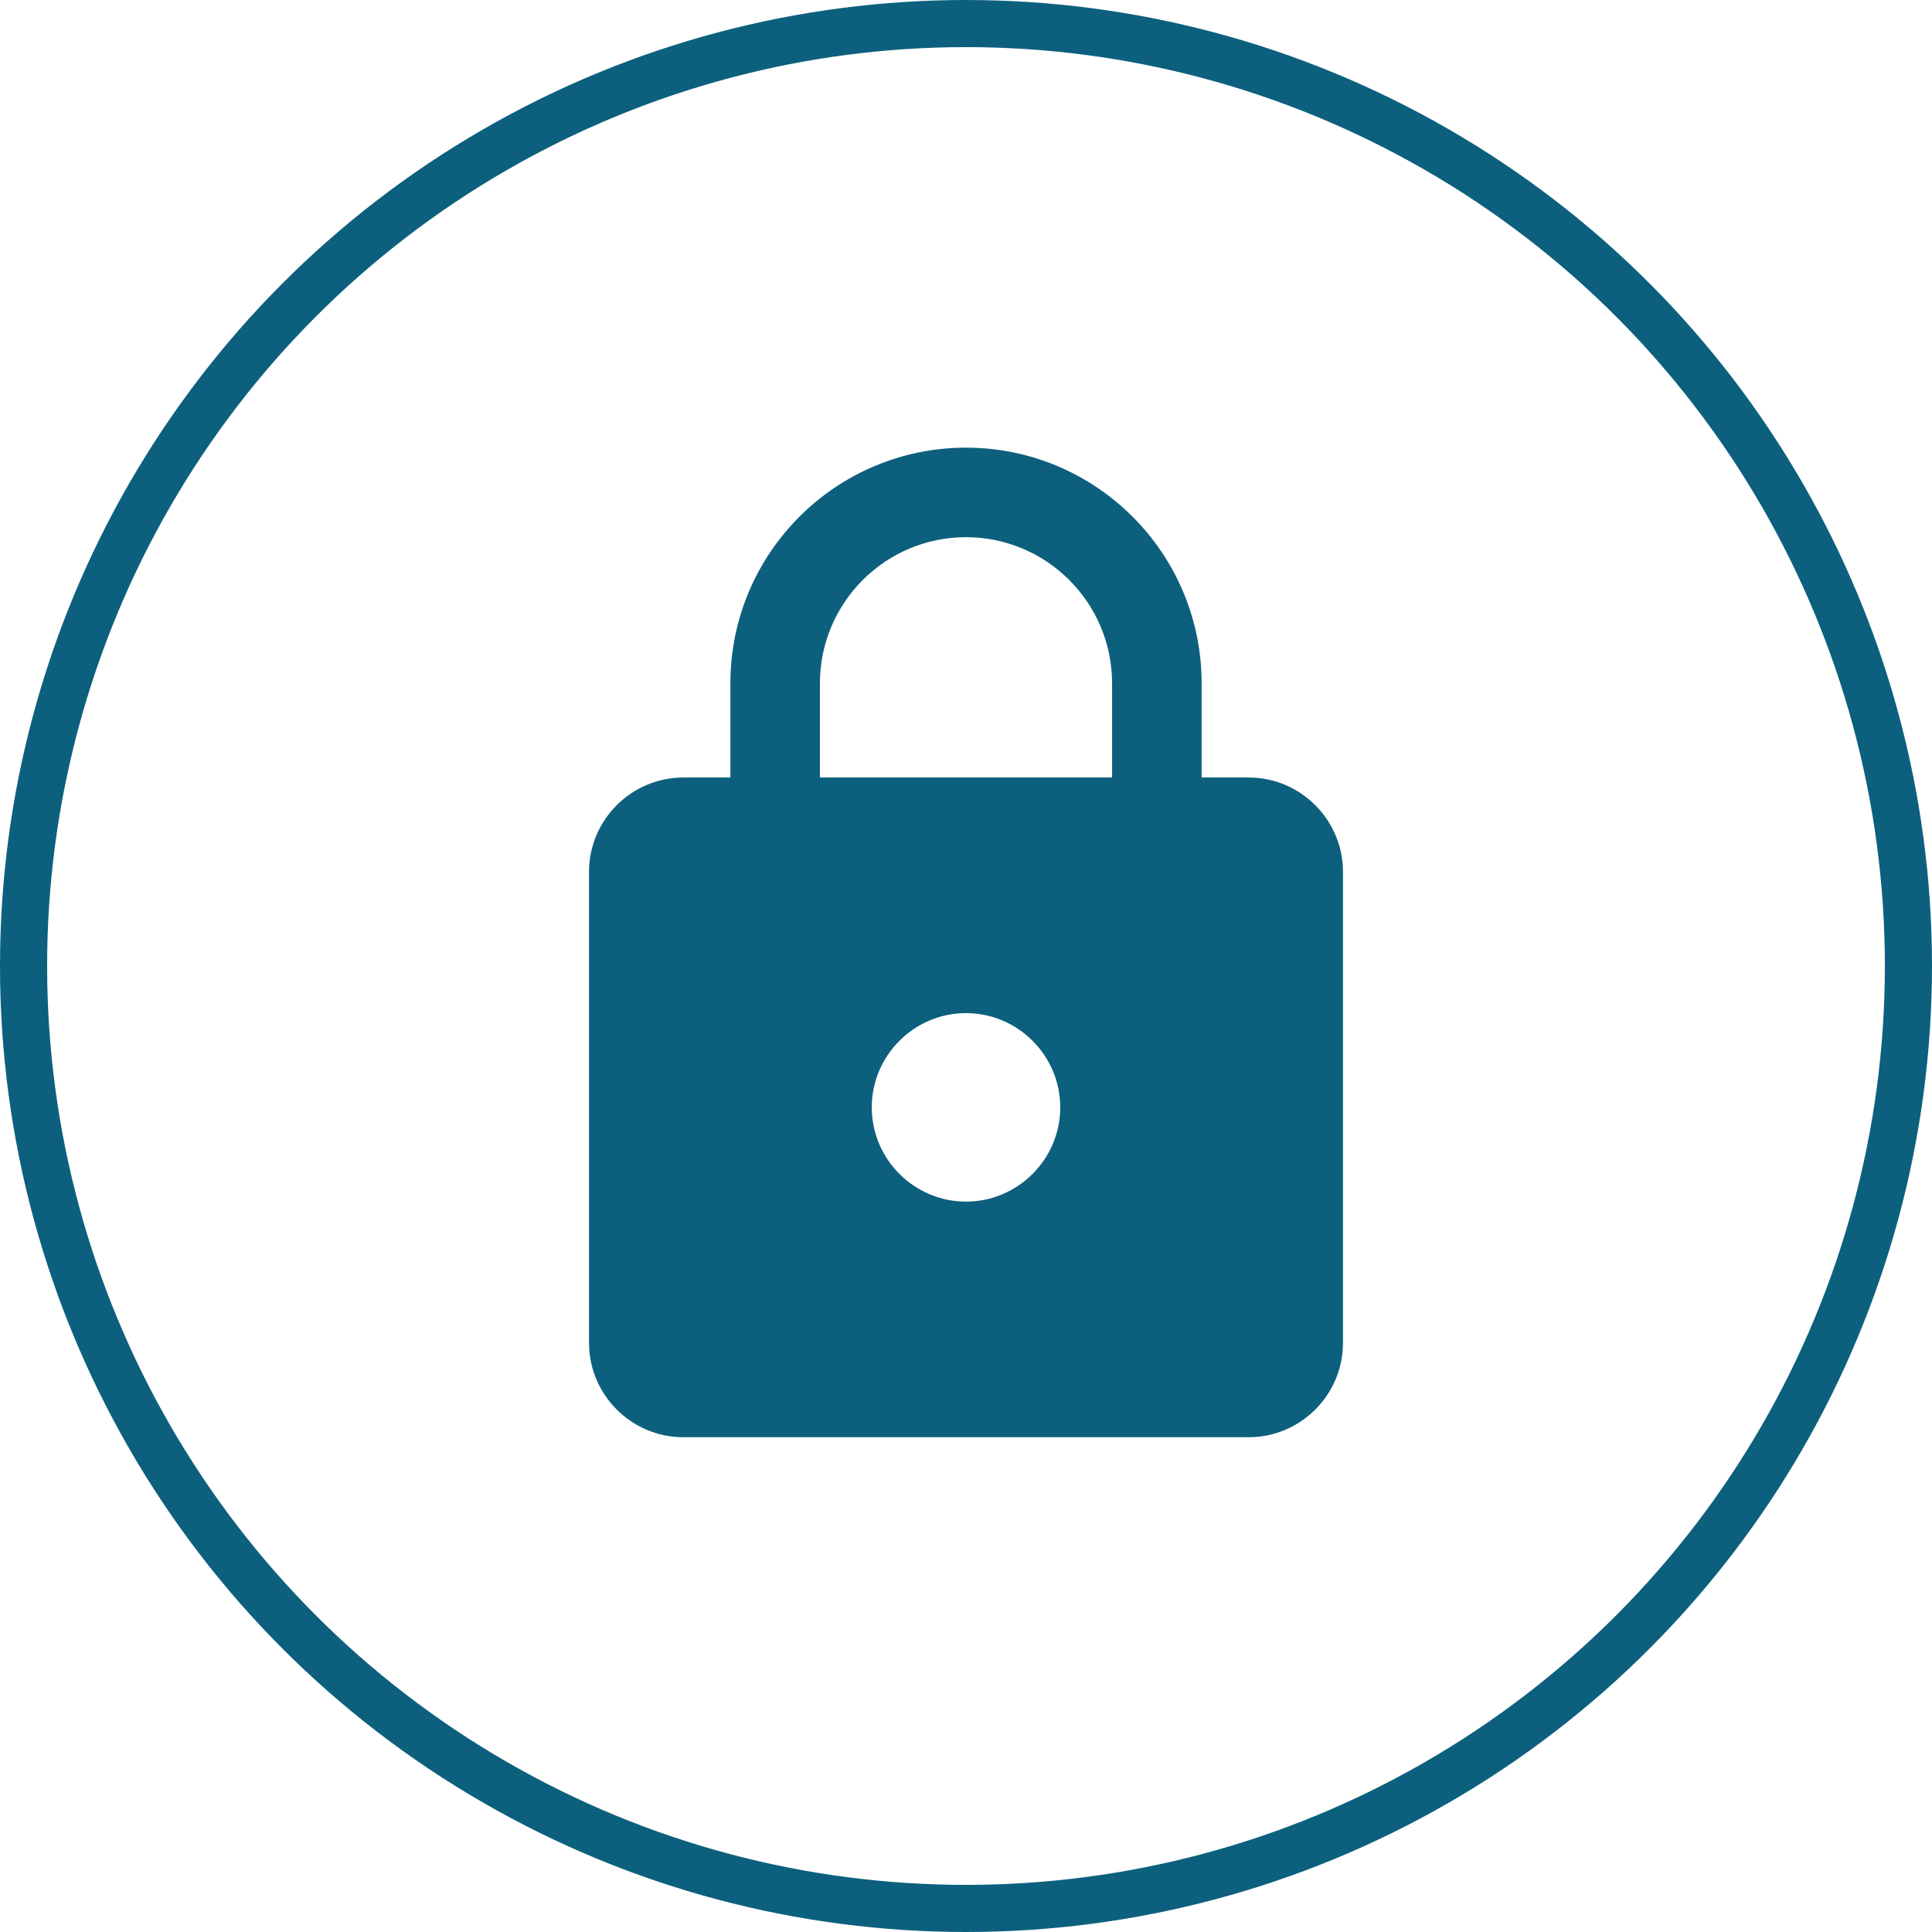 <?xml version="1.0" encoding="UTF-8"?> <svg xmlns="http://www.w3.org/2000/svg" width="41" height="41" viewBox="0 0 41 41" fill="none"><circle cx="20.5" cy="20.5" r="20" stroke="#0C607D"></circle><path d="M26.5 16.5H25.5V14.5C25.5 11.74 23.26 9.5 20.5 9.5C17.74 9.5 15.5 11.74 15.5 14.5V16.5H14.5C13.4 16.5 12.5 17.4 12.5 18.5V28.5C12.5 29.6 13.4 30.5 14.5 30.5H26.5C27.6 30.5 28.5 29.6 28.5 28.5V18.5C28.5 17.4 27.6 16.5 26.5 16.5ZM20.5 25.5C19.4 25.5 18.5 24.6 18.5 23.5C18.5 22.4 19.4 21.5 20.5 21.5C21.6 21.5 22.5 22.4 22.5 23.5C22.5 24.6 21.6 25.5 20.5 25.5ZM23.6 16.5H17.4V14.5C17.4 12.79 18.79 11.4 20.5 11.4C22.21 11.4 23.6 12.79 23.6 14.5V16.5Z" fill="#0C607D"></path></svg> 